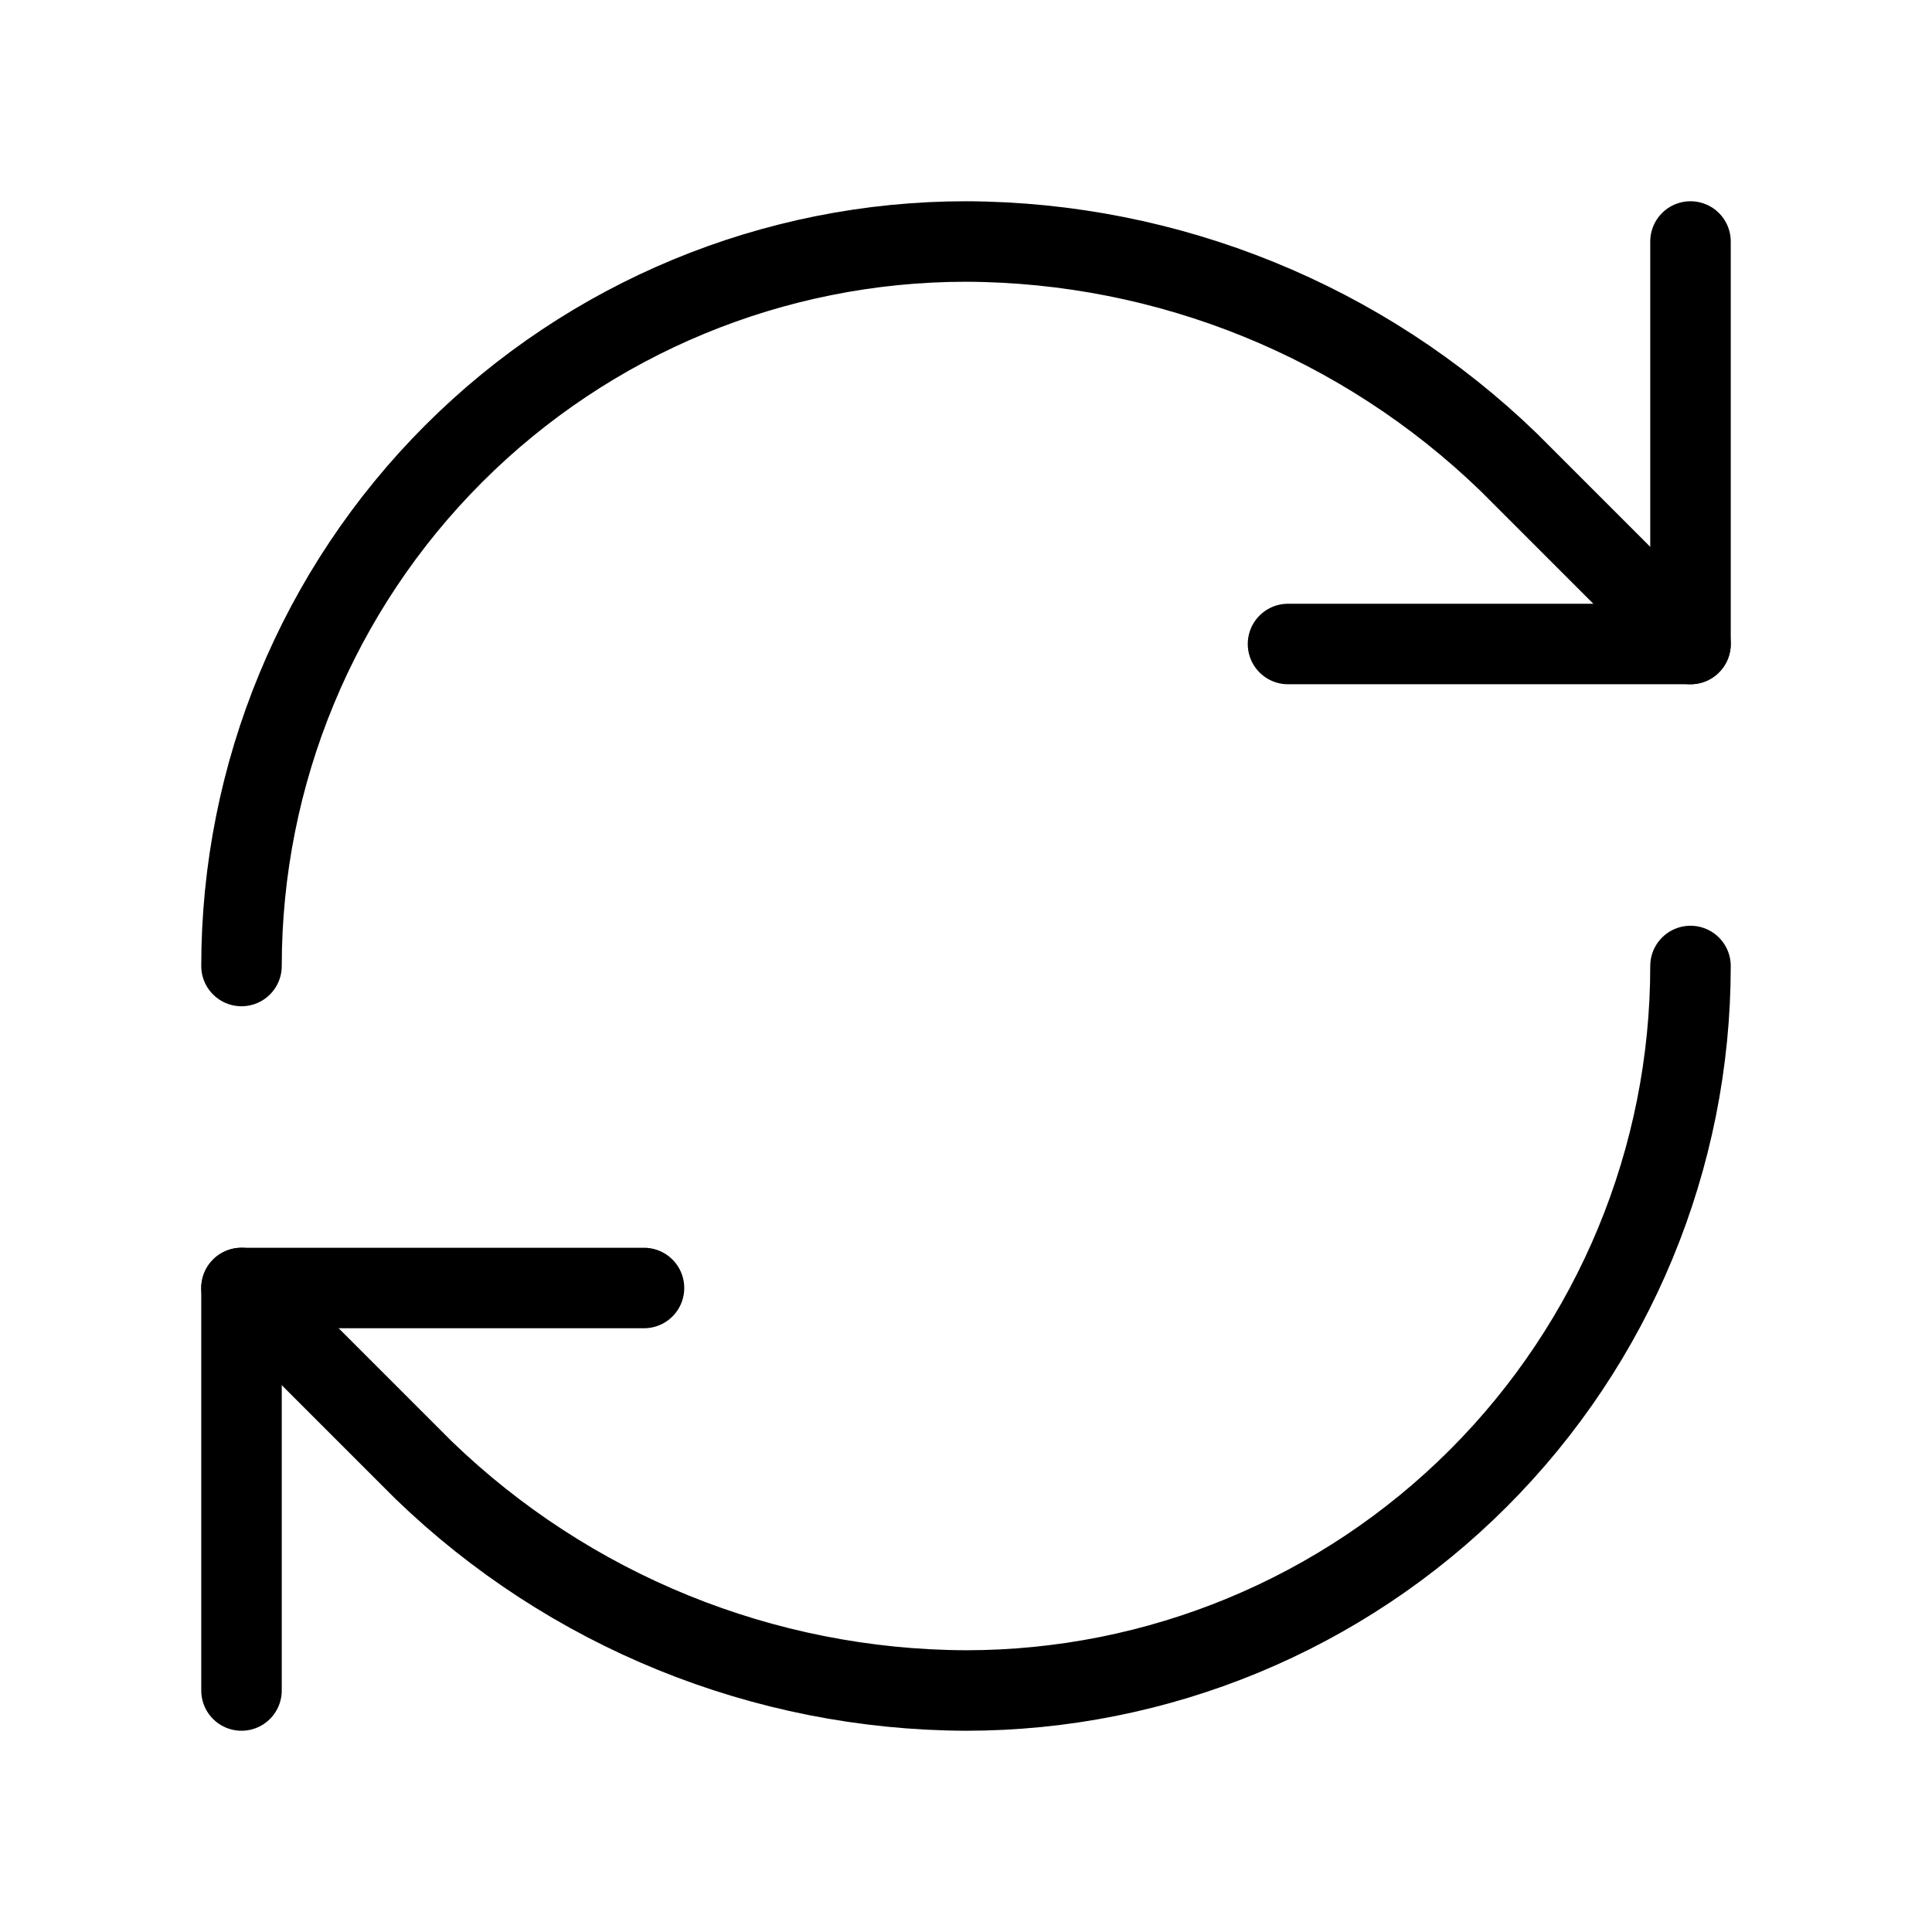 <svg xmlns="http://www.w3.org/2000/svg" fill="none" viewBox="0 0 24 24" height="24" width="24">
<path stroke-linejoin="round" stroke-linecap="round" stroke="black" d="M3 12C3 9.613 3.948 7.324 5.636 5.636C7.324 3.948 9.613 3 12 3C14.516 3.009 16.931 3.991 18.74 5.74L21 8"></path>
<path stroke-linejoin="round" stroke-linecap="round" stroke="black" d="M21 3V8H16"></path>
<path stroke-linejoin="round" stroke-linecap="round" stroke="black" d="M21 12C21 14.387 20.052 16.676 18.364 18.364C16.676 20.052 14.387 21 12 21C9.484 20.991 7.069 20.009 5.26 18.26L3 16"></path>
<path stroke-linejoin="round" stroke-linecap="round" stroke="black" d="M8 16H3V21"></path>
</svg>
